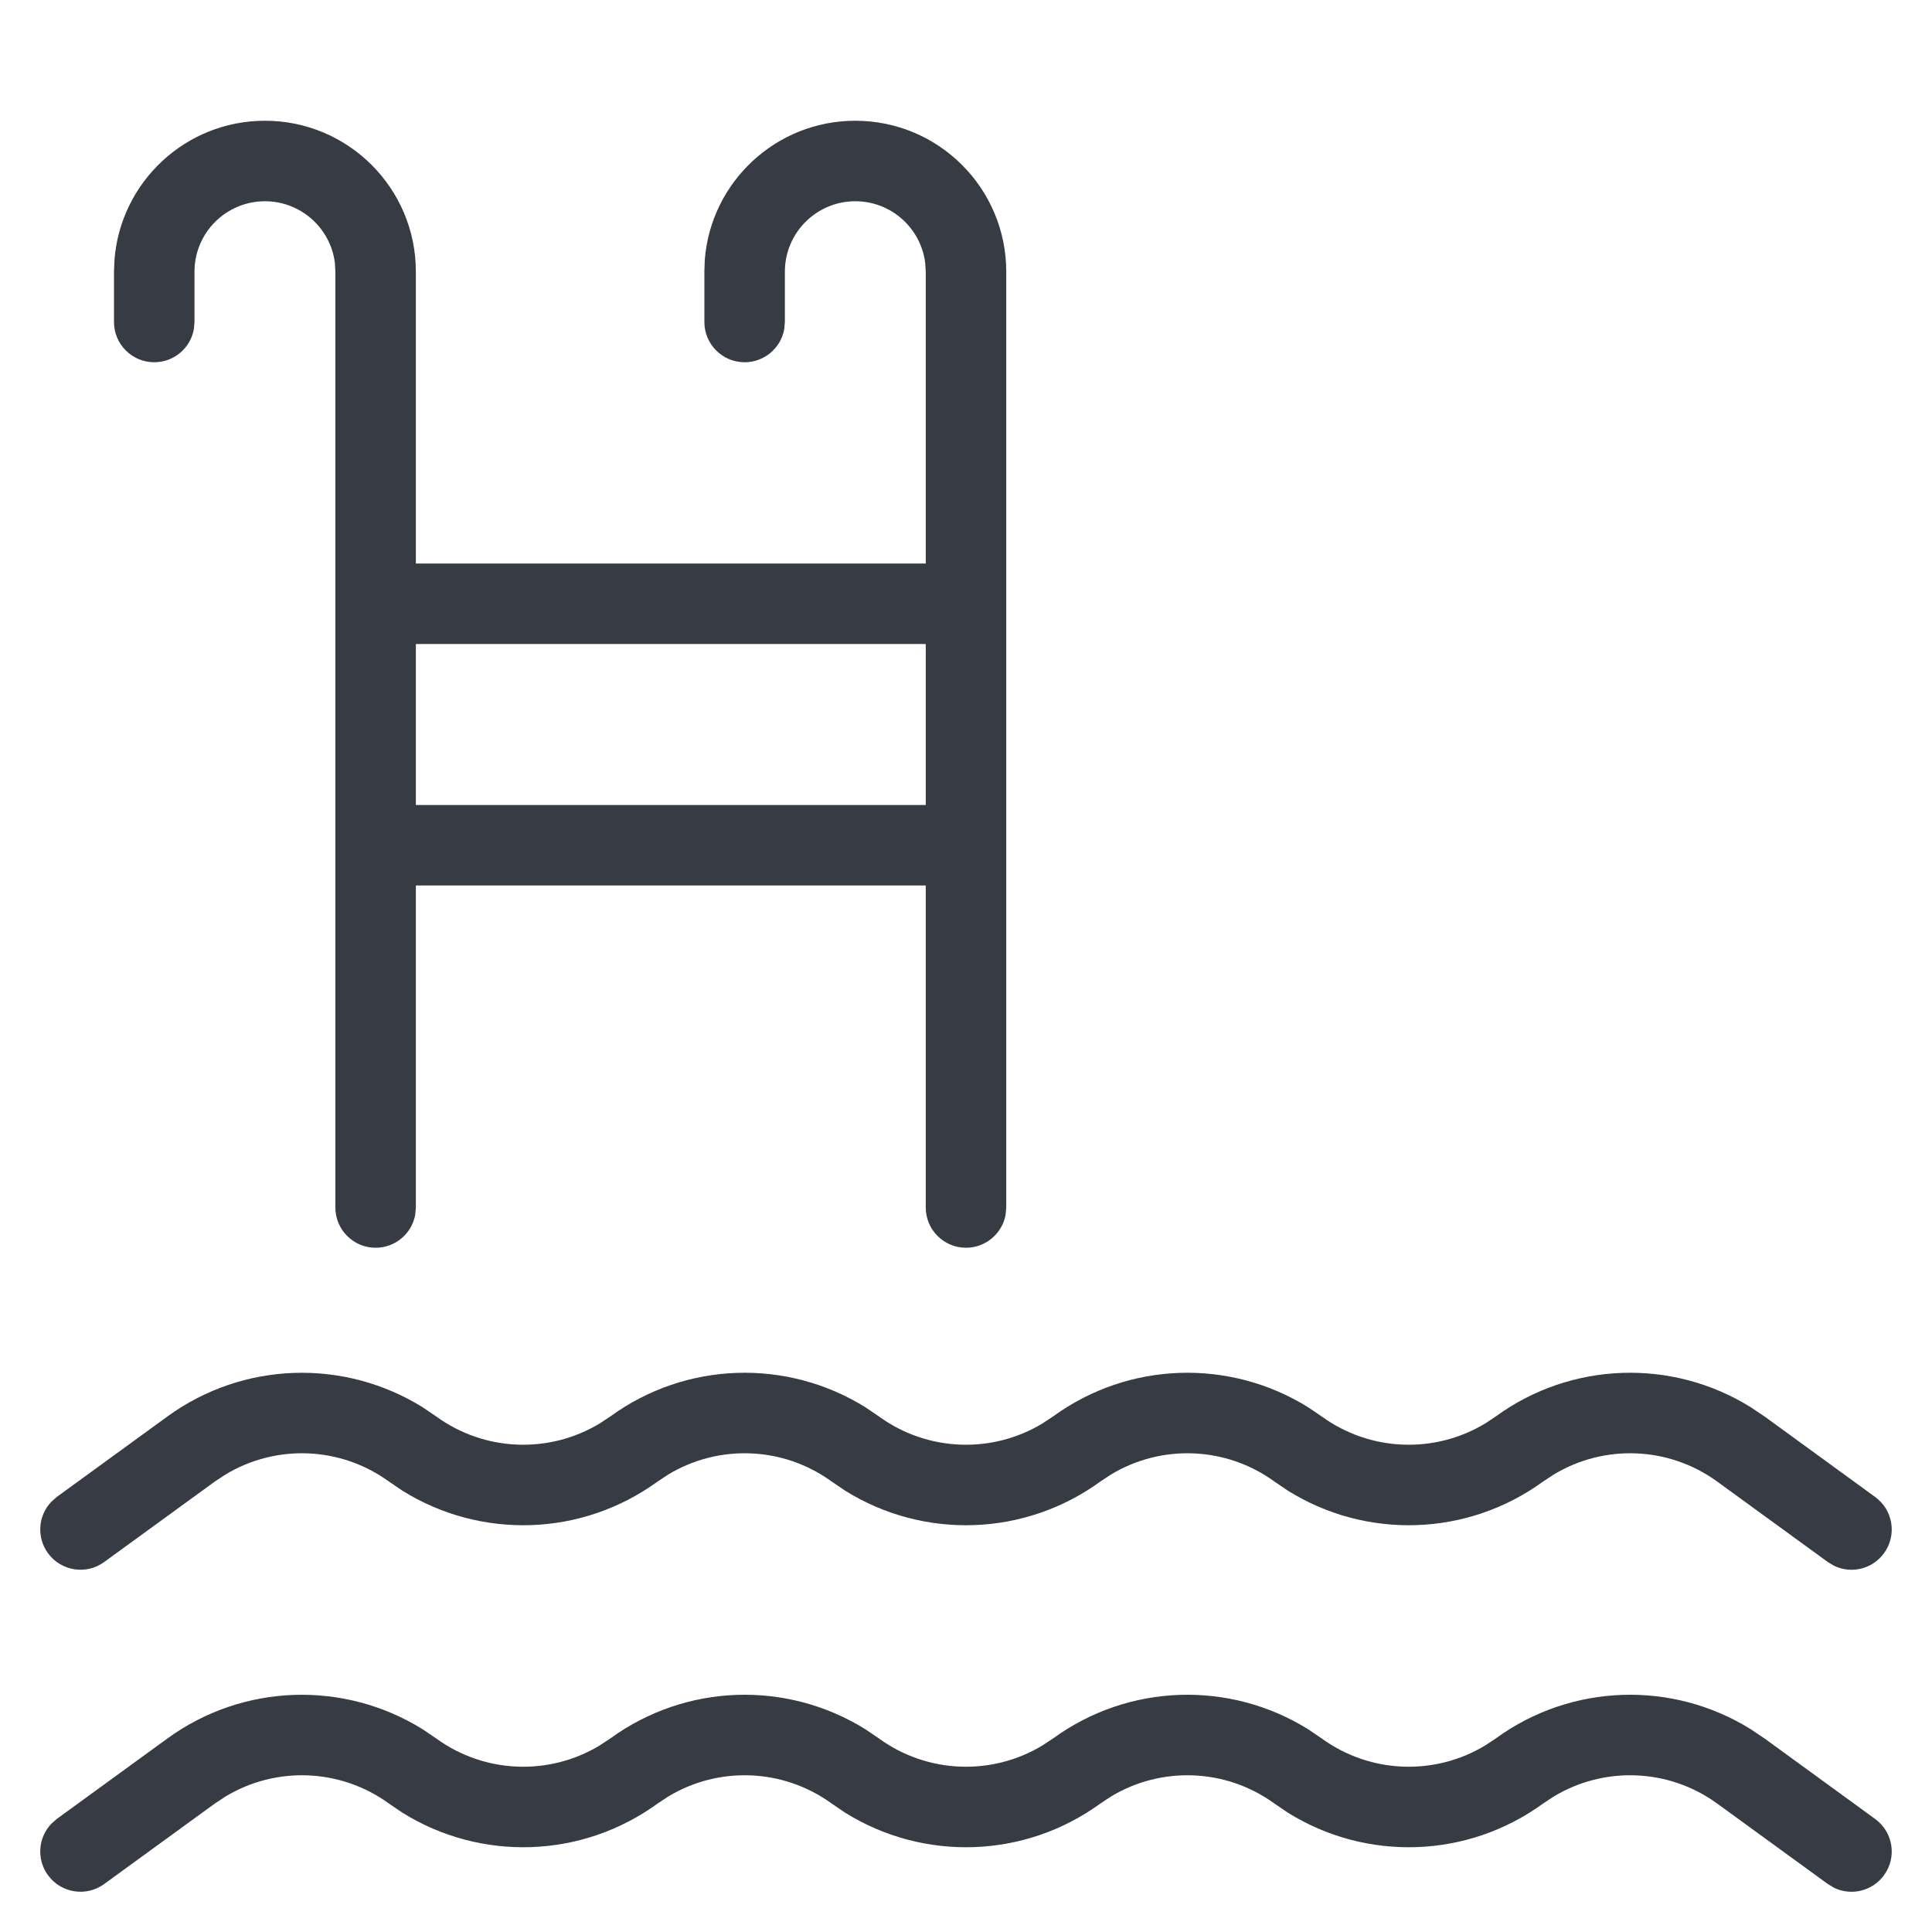 <svg xmlns="http://www.w3.org/2000/svg" width="24" height="24" viewBox="0 0 24 24">
    <defs>
        <filter id="a037u8c83a">
            <feColorMatrix in="SourceGraphic" values="0 0 0 0 0 0 0 0 0 0 0 0 0 0 0 0 0 0 1 0"/>
        </filter>
    </defs>
    <g fill="none" fill-rule="evenodd">
        <g filter="url(#a037u8c83a)" transform="translate(-175 -1920)">
            <g>
                <path d="M0 0H24V24H0z" transform="translate(175 1920)"/>
                <g fill="#363B44" transform="translate(175 1920) translate(1 2)">
                    <path fill-rule="nonzero" d="M17.45 15.683l.13-.087c.94-.684 2.195-.722 3.17-.114l.17.114 1.374 1c.223.162.273.475.11.698-.144.199-.407.26-.62.157l-.078-.047-1.375-1c-.602-.437-1.402-.466-2.03-.087l-.132.087c-.94.684-2.194.722-3.17.114l-.168-.114c-.602-.437-1.402-.466-2.03-.087l-.132.087c-.94.684-2.194.722-3.17.114l-.168-.114c-.602-.437-1.402-.466-2.03-.087l-.132.087c-.94.684-2.194.722-3.17.114l-.168-.114c-.602-.437-1.402-.466-2.03-.087l-.132.087-1.375 1c-.223.163-.536.113-.698-.11-.145-.198-.122-.468.042-.639l.068-.06 1.375-1c.94-.683 2.194-.72 3.17-.113l.168.114c.602.437 1.402.466 2.03.087l.132-.087c.94-.684 2.194-.722 3.17-.114l.168.114c.602.437 1.402.466 2.03.087l.132-.087c.94-.684 2.194-.722 3.17-.114l.168.114c.602.437 1.402.466 2.03.087zM17.58 19.596c.94-.684 2.195-.722 3.17-.114l.17.114 1.374 1c.223.162.273.475.11.698-.144.199-.407.26-.62.157l-.078-.047-1.375-1c-.602-.437-1.402-.466-2.03-.087l-.132.087c-.94.684-2.194.722-3.17.114l-.168-.114c-.602-.437-1.402-.466-2.03-.087l-.132.087c-.94.684-2.194.722-3.17.114l-.168-.114c-.602-.437-1.402-.466-2.03-.087l-.132.087c-.94.684-2.194.722-3.17.114l-.168-.114c-.602-.437-1.402-.466-2.03-.087l-.132.087-1.375 1c-.223.163-.536.113-.698-.11-.145-.198-.122-.468.042-.639l.068-.06 1.375-1c.94-.683 2.194-.72 3.17-.113l.168.114c.602.437 1.402.466 2.03.087l.132-.087c.94-.684 2.194-.722 3.17-.114l.168.114c.602.437 1.402.466 2.03.087l.132-.087c.94-.684 2.194-.722 3.17-.114l.168.114c.602.437 1.402.466 2.03.087l.132-.087z"/>
                    <rect width="7.333" height="1" x="3.667" y="5" rx=".5"/>
                    <rect width="7.333" height="1" x="3.667" y="8" rx=".5"/>
                    <path fill-rule="nonzero" d="M2.292-.5c.986 0 1.794.761 1.869 1.728l.006.147V2c0 .276-.224.5-.5.5-.246 0-.45-.177-.492-.41L3.167 2v-.625C3.167.892 2.775.5 2.292.5c-.446 0-.815.334-.869.765l-.006.11V13c0 .276-.224.5-.5.5-.246 0-.45-.177-.492-.41L.417 13V1.375C.417.339 1.257-.5 2.292-.5z" transform="matrix(-1 0 0 1 4.583 0)"/>
                    <path fill-rule="nonzero" d="M9.625-.5c.986 0 1.795.761 1.87 1.728l.005.147V2c0 .276-.224.5-.5.5-.245 0-.45-.177-.492-.41L10.5 2v-.625C10.5.892 10.108.5 9.625.5c-.446 0-.814.334-.868.765l-.007.11V13c0 .276-.224.5-.5.5-.245 0-.45-.177-.492-.41L7.75 13V1.375C7.75.339 8.59-.5 9.625-.5z" transform="matrix(-1 0 0 1 19.25 0)"/>
                </g>
            </g>
        </g>
    </g>
</svg>
